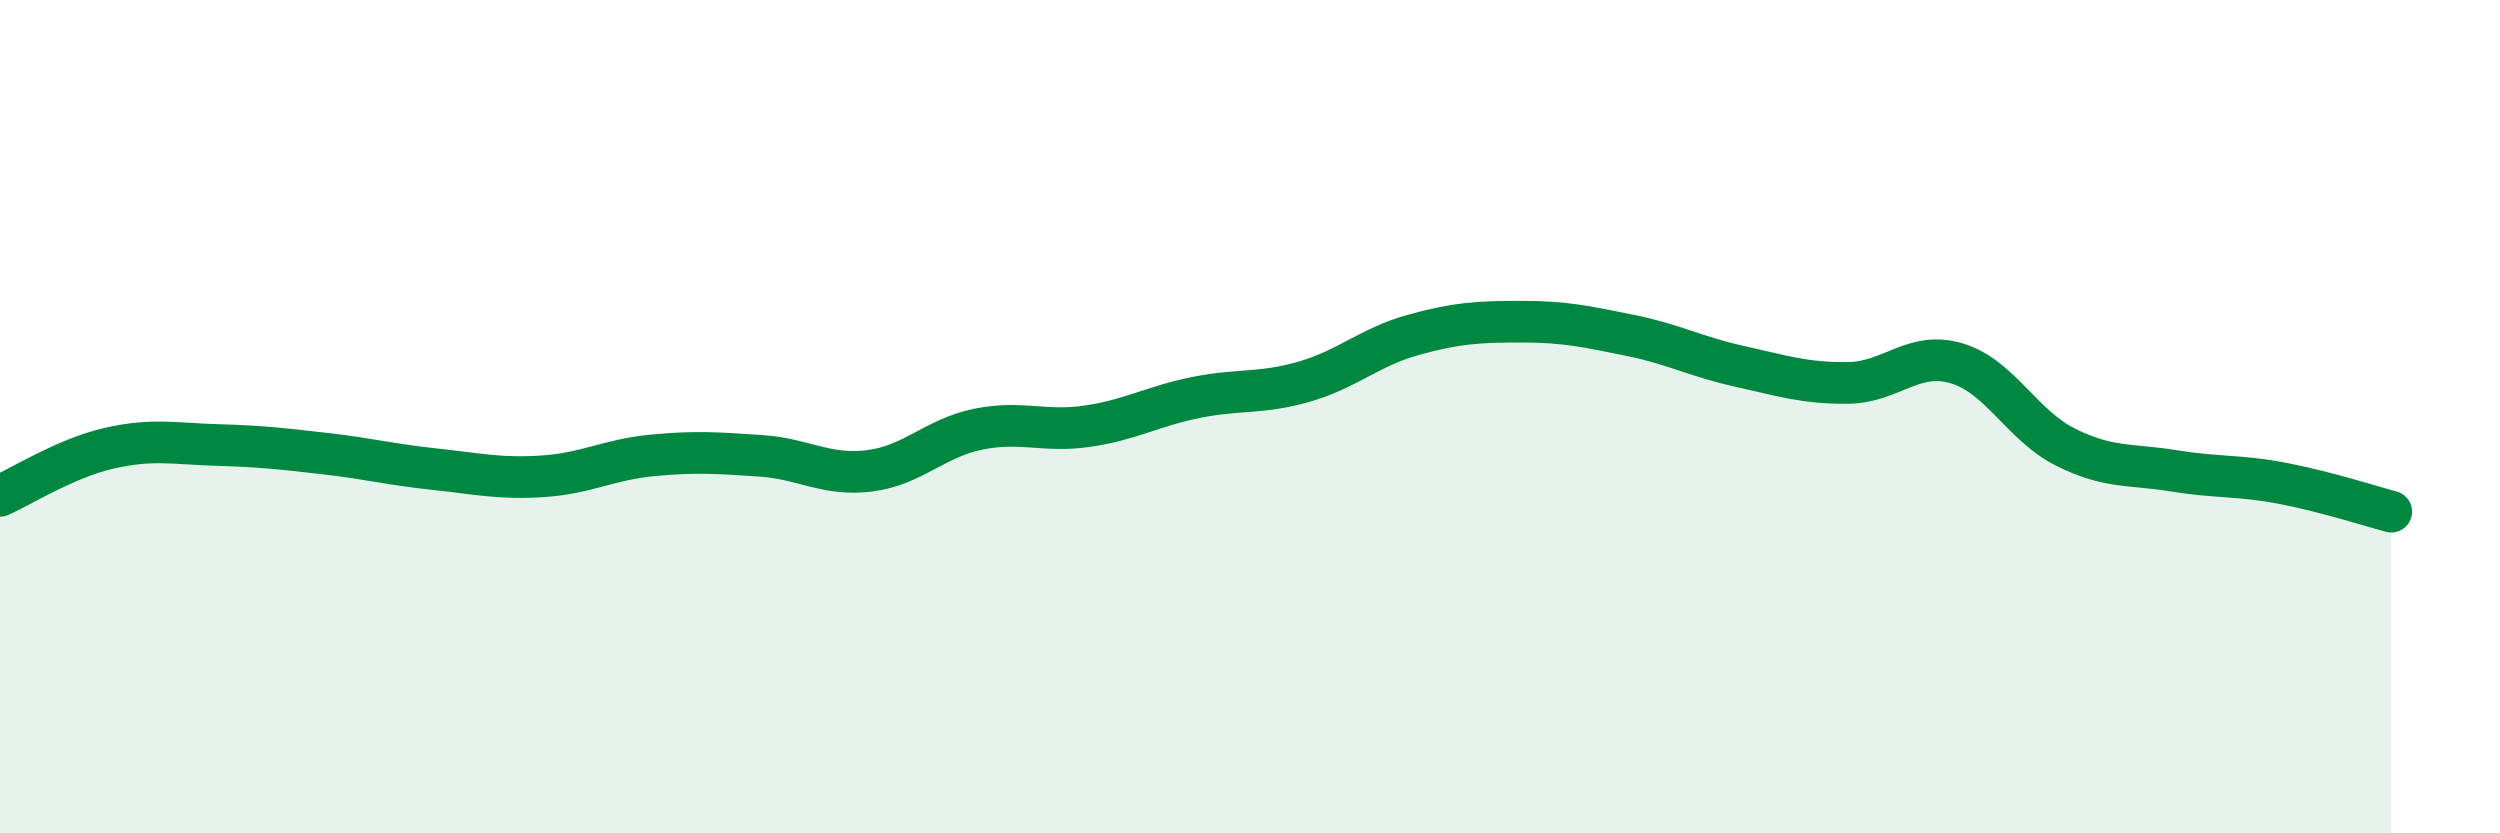 
    <svg width="60" height="20" viewBox="0 0 60 20" xmlns="http://www.w3.org/2000/svg">
      <path
        d="M 0,11.9 C 0.52,11.67 1.57,11 2.61,10.76 C 3.65,10.52 4.18,10.65 5.22,10.68 C 6.26,10.71 6.79,10.77 7.83,10.89 C 8.87,11.01 9.39,11.15 10.43,11.26 C 11.47,11.37 12,11.5 13.04,11.43 C 14.08,11.36 14.61,11.03 15.65,10.93 C 16.69,10.83 17.22,10.87 18.26,10.94 C 19.3,11.01 19.83,11.43 20.87,11.3 C 21.91,11.17 22.44,10.51 23.48,10.3 C 24.52,10.09 25.05,10.38 26.09,10.23 C 27.13,10.08 27.66,9.75 28.7,9.54 C 29.74,9.33 30.26,9.46 31.3,9.16 C 32.34,8.86 32.87,8.33 33.91,8.04 C 34.95,7.75 35.48,7.72 36.52,7.72 C 37.56,7.72 38.09,7.84 39.13,8.05 C 40.17,8.26 40.7,8.56 41.74,8.79 C 42.78,9.02 43.31,9.2 44.35,9.19 C 45.39,9.18 45.92,8.41 46.96,8.72 C 48,9.03 48.53,10.21 49.57,10.73 C 50.61,11.25 51.13,11.13 52.17,11.3 C 53.21,11.47 53.74,11.4 54.78,11.6 C 55.82,11.8 56.87,12.14 57.39,12.28L57.39 20L0 20Z"
        fill="#008740"
        opacity="0.1"
        stroke-linecap="round"
        stroke-linejoin="round"
      />
      <path
        d="M 0,11.9 C 0.52,11.67 1.57,11 2.61,10.76 C 3.65,10.52 4.18,10.65 5.22,10.68 C 6.26,10.71 6.79,10.77 7.83,10.89 C 8.87,11.01 9.39,11.15 10.43,11.26 C 11.47,11.37 12,11.5 13.04,11.43 C 14.08,11.36 14.61,11.03 15.65,10.93 C 16.69,10.83 17.22,10.87 18.26,10.94 C 19.3,11.01 19.83,11.43 20.87,11.3 C 21.91,11.17 22.44,10.51 23.48,10.3 C 24.52,10.09 25.05,10.38 26.09,10.23 C 27.13,10.08 27.66,9.75 28.7,9.54 C 29.74,9.33 30.26,9.46 31.3,9.16 C 32.34,8.86 32.87,8.33 33.91,8.04 C 34.95,7.75 35.48,7.72 36.52,7.72 C 37.56,7.72 38.09,7.84 39.13,8.05 C 40.17,8.26 40.7,8.56 41.74,8.79 C 42.78,9.02 43.31,9.2 44.35,9.19 C 45.39,9.18 45.92,8.41 46.96,8.72 C 48,9.03 48.53,10.21 49.57,10.73 C 50.61,11.25 51.13,11.13 52.17,11.3 C 53.21,11.47 53.74,11.4 54.78,11.6 C 55.82,11.8 56.87,12.14 57.39,12.28"
        stroke="#008740"
        stroke-width="1"
        fill="none"
        stroke-linecap="round"
        stroke-linejoin="round"
      />
    </svg>
  